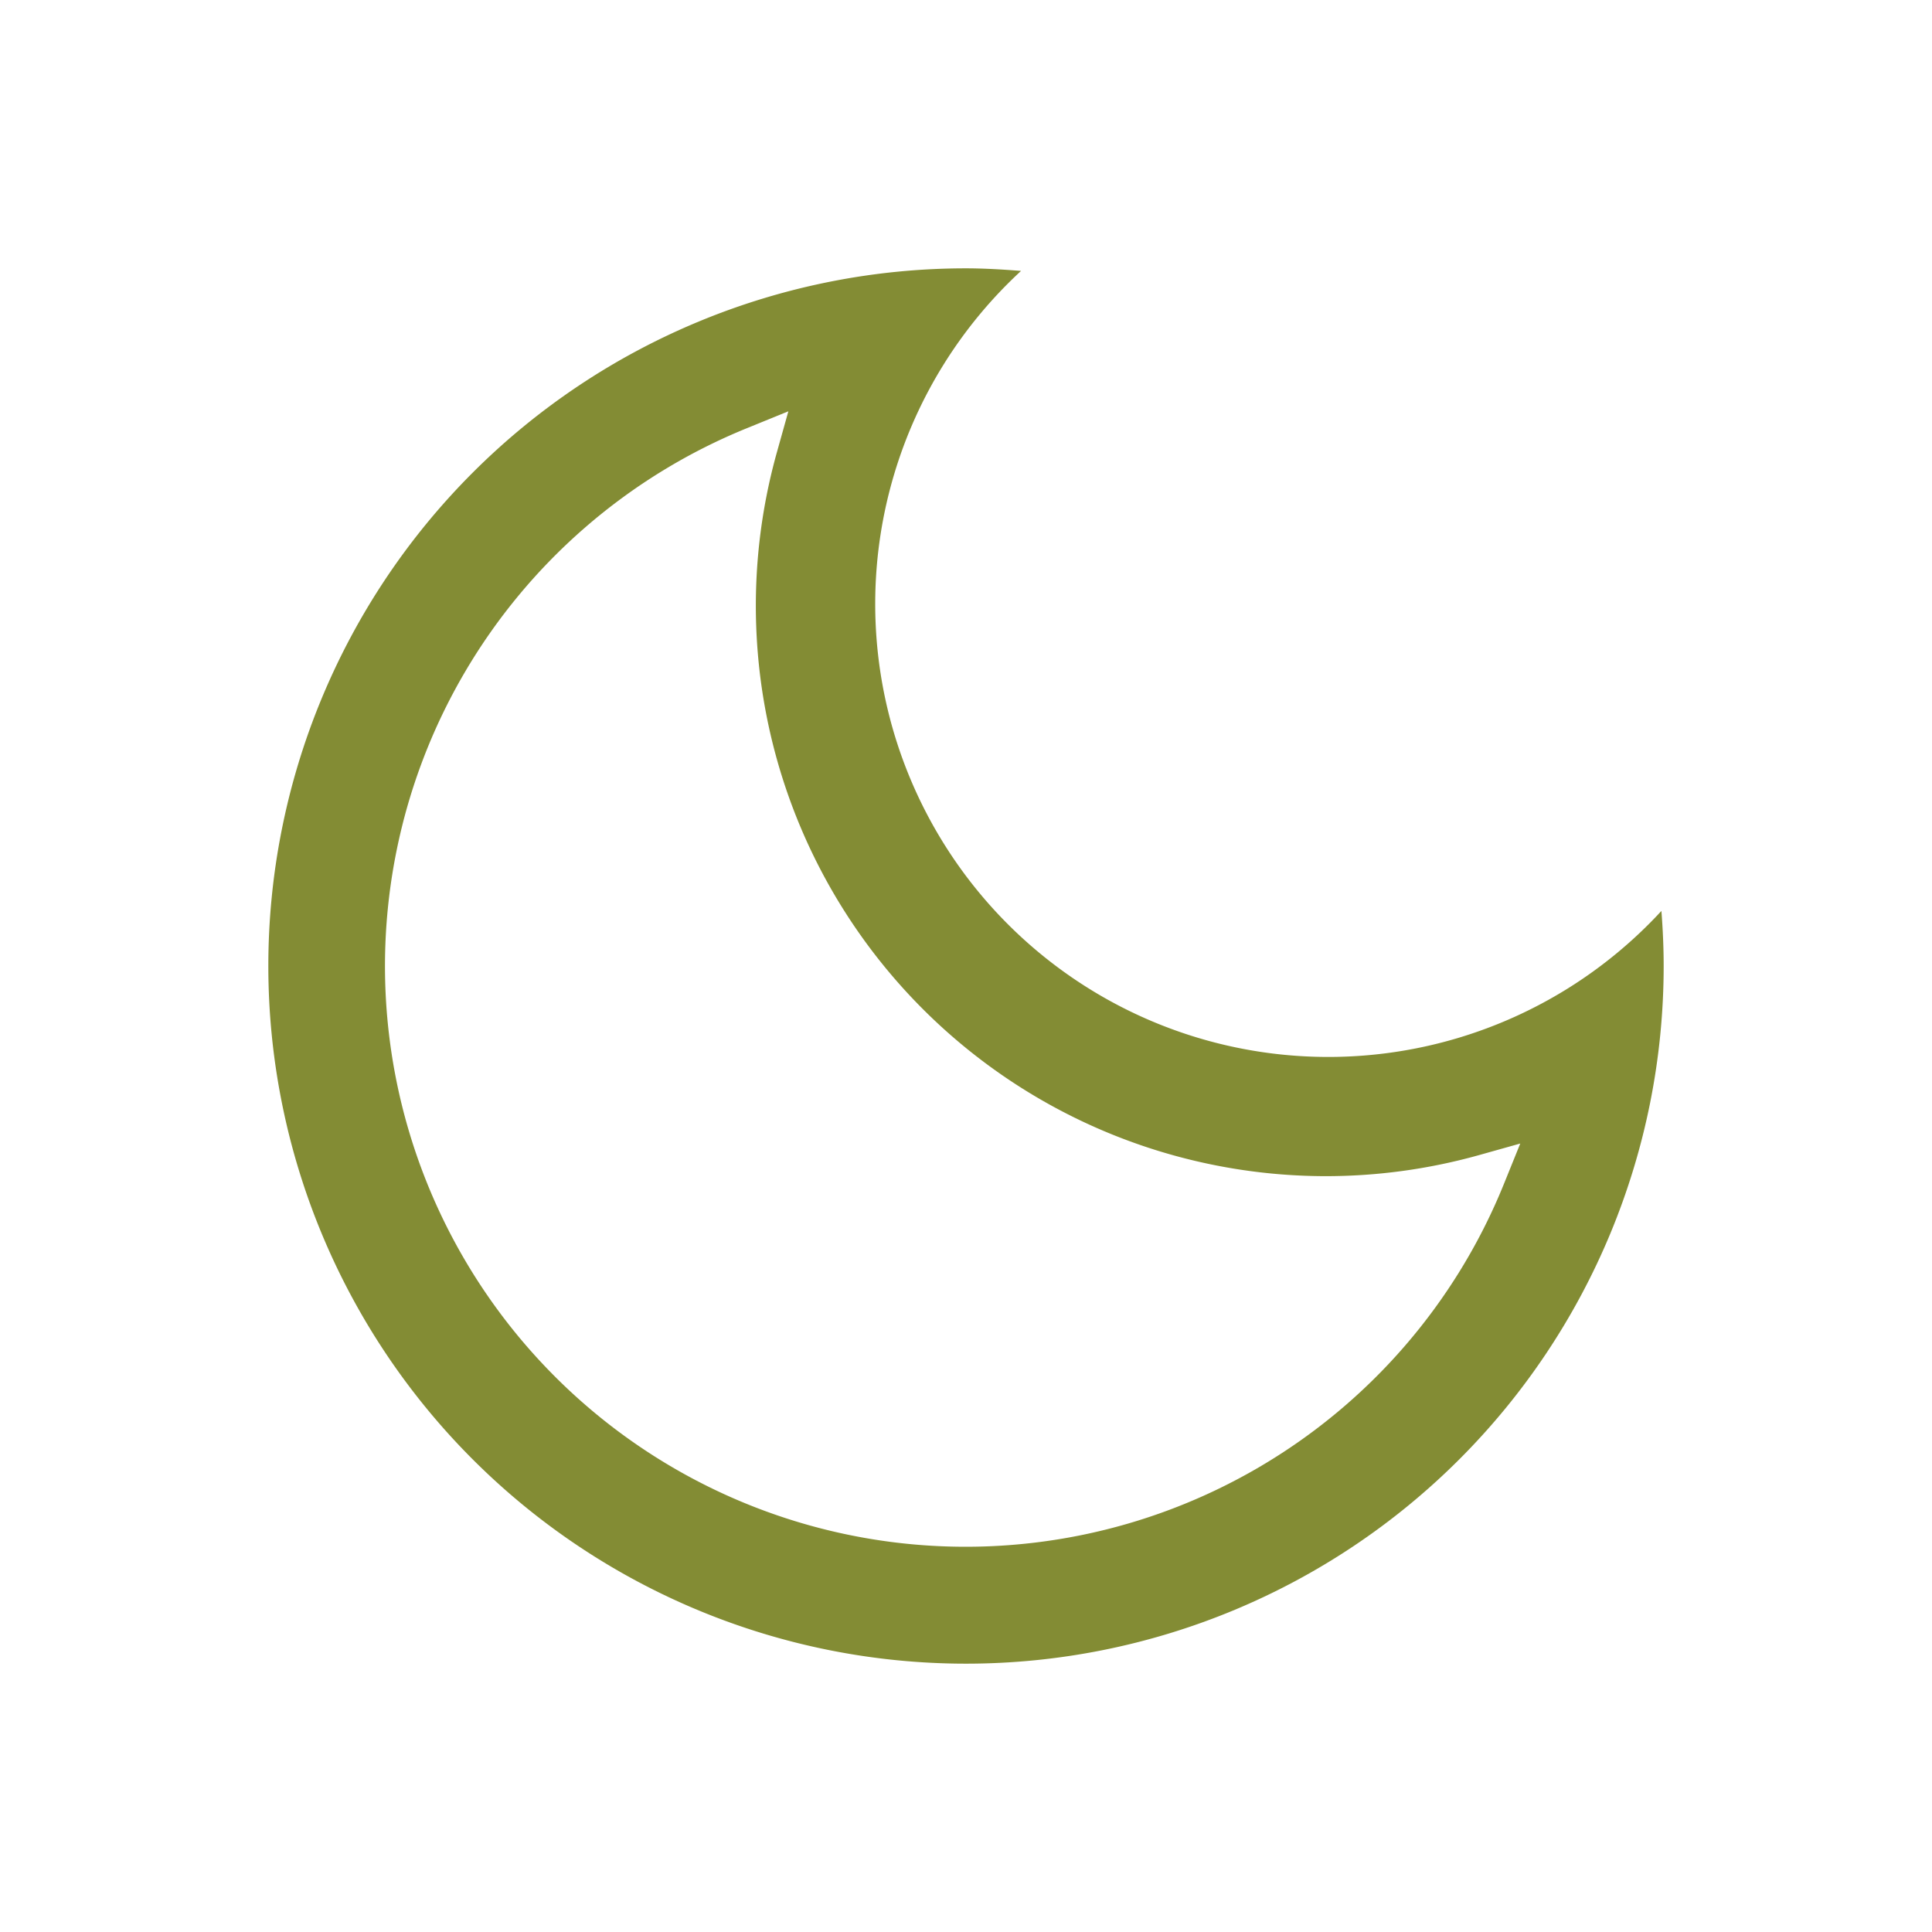 <svg xmlns="http://www.w3.org/2000/svg" width="18" height="18" viewBox="0 0 18 18"><rect width="18" height="18" fill="none"/><path d="M2.5,9A6.5,6.5,0,1,0,15.5,9c0-.163-.007-.333-.021-.513A4.221,4.221,0,1,1,9.513,2.524C9.334,2.51,9.163,2.5,9,2.5A6.5,6.5,0,0,0,2.5,9Zm9.845,1.958a5.3,5.3,0,0,0,1.427-.194l.392-.11-.153.378A5.41,5.41,0,1,1,6.967,3.986l.378-.154-.11.393a5.314,5.314,0,0,0,5.113,6.733Z" transform="translate(0)" fill="#838c34"/></svg>